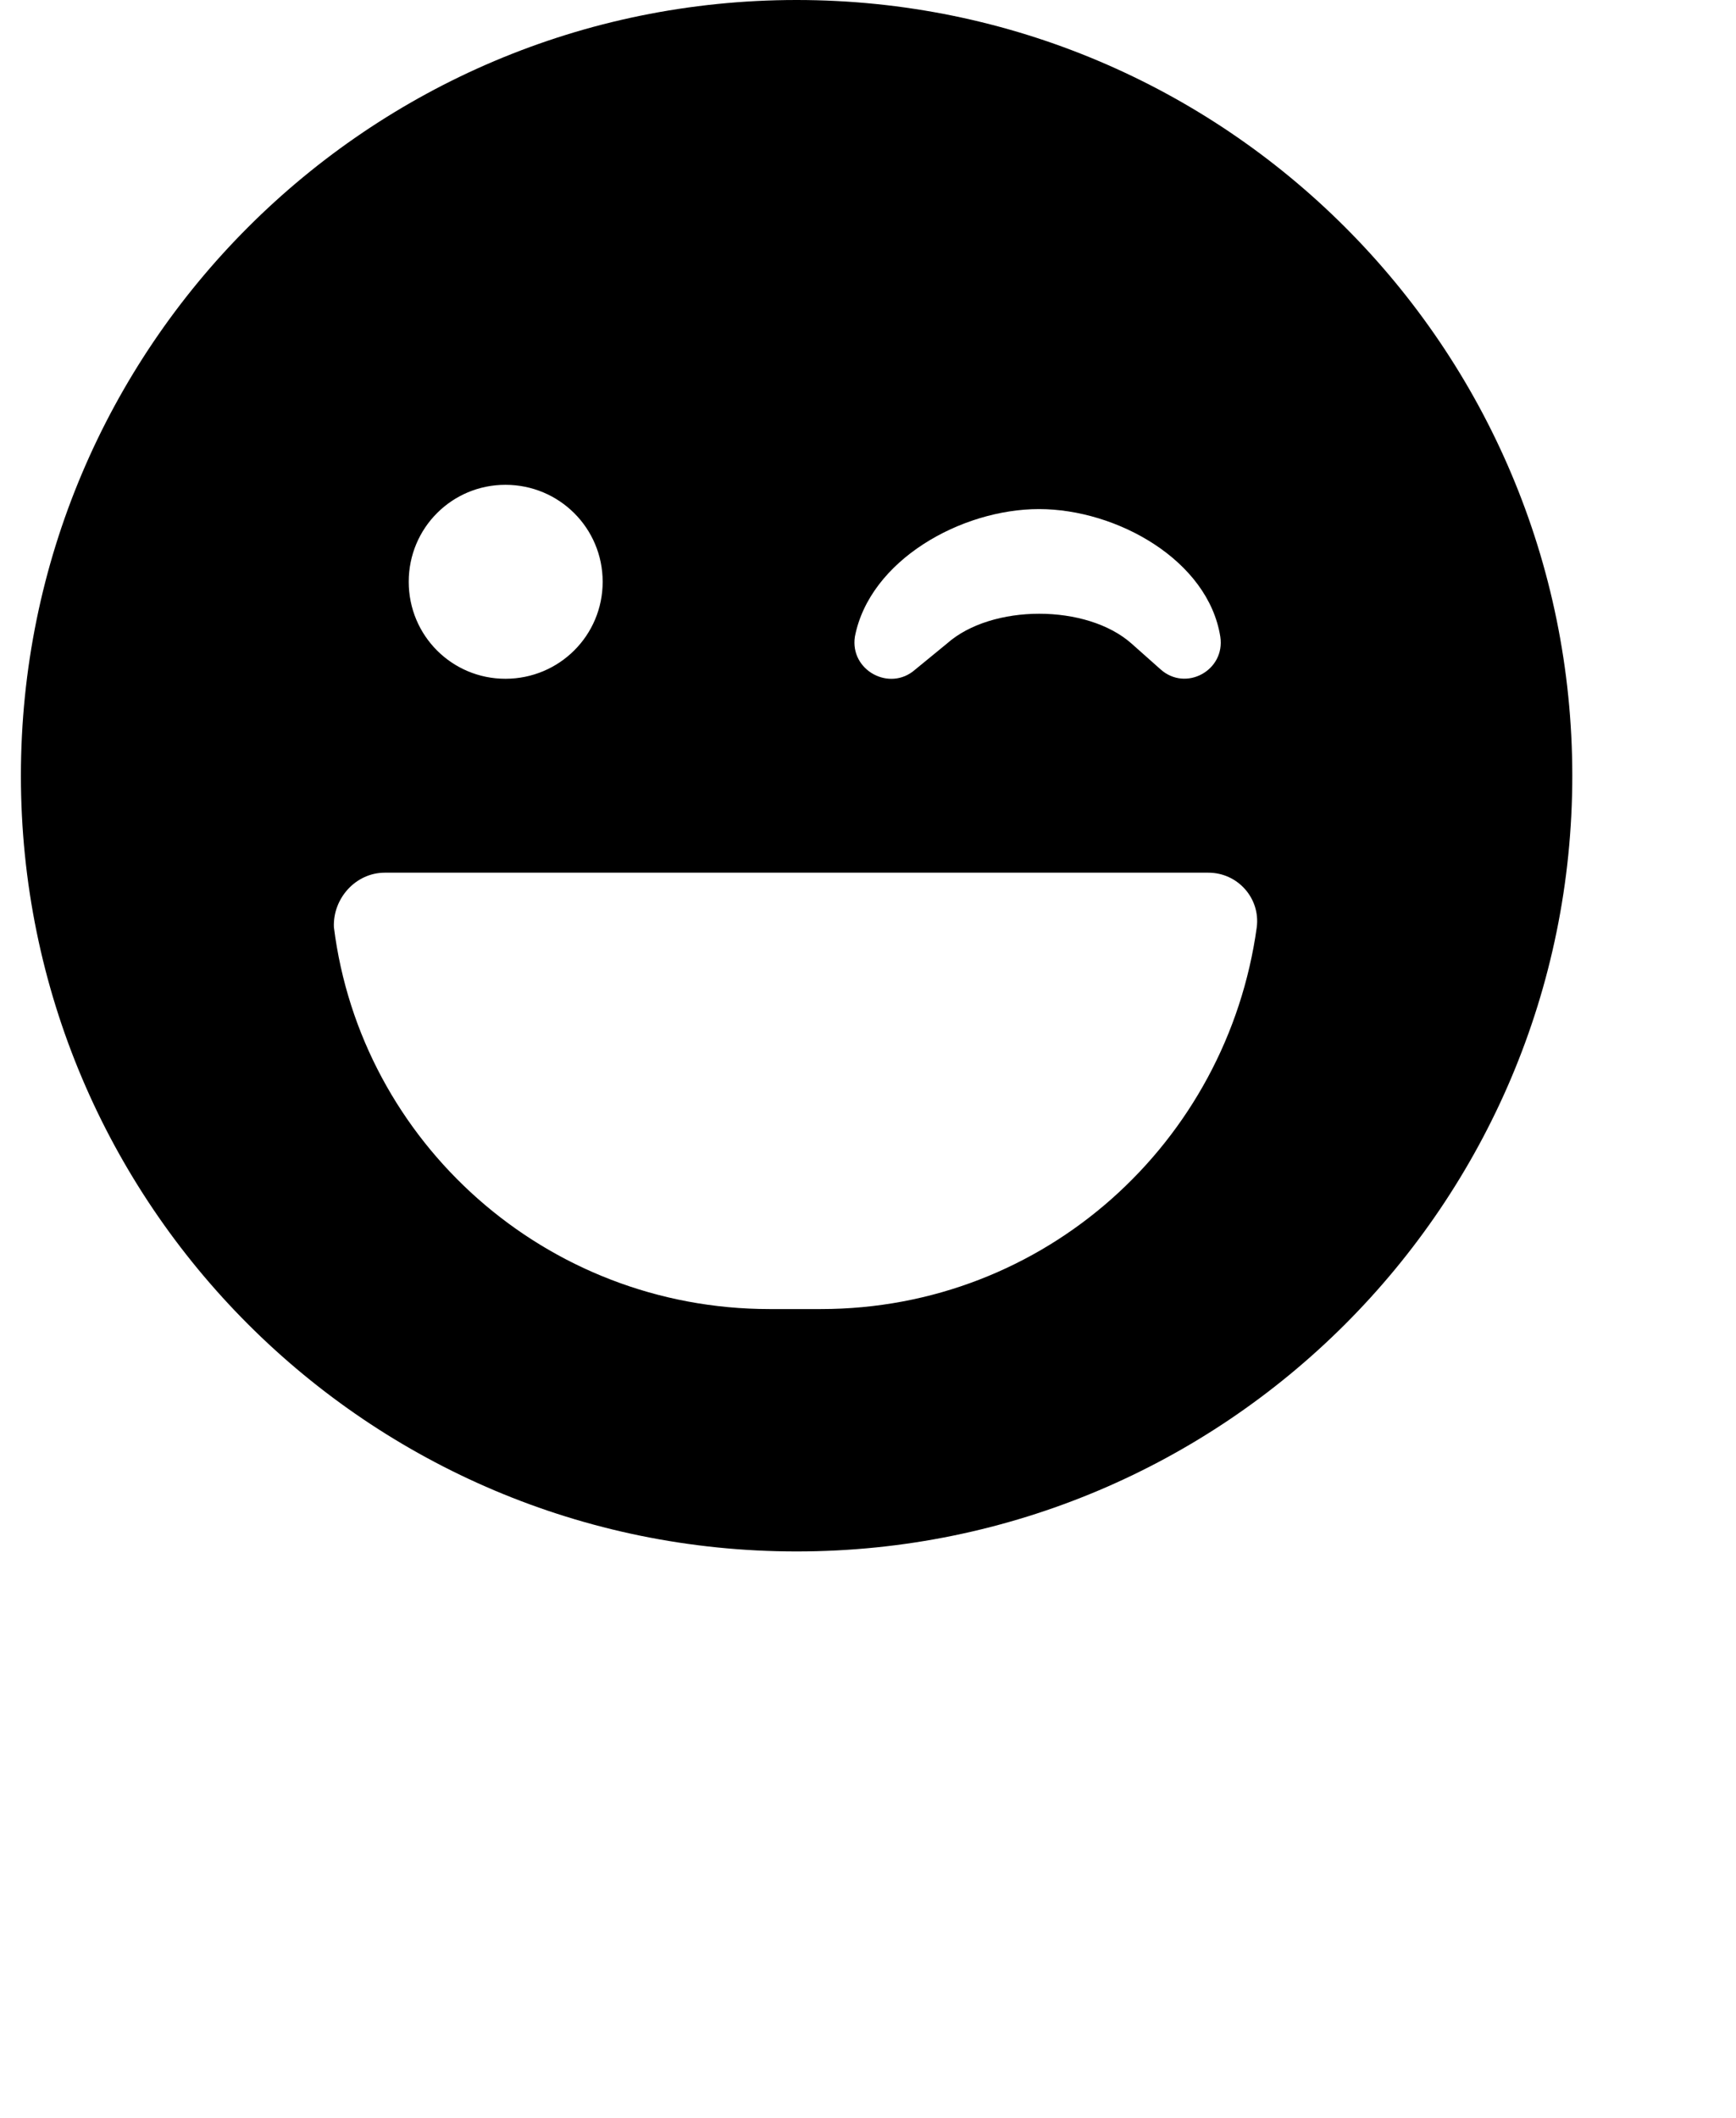 <svg width="50" height="61" viewBox="0 0 50 61" fill="none" xmlns="http://www.w3.org/2000/svg">
    <g clip-path="url(#clip0_3949_166752)">
    <path d="M22.943 -3.05176e-05C10.603 -3.05176e-05 0.602 10.001 0.602 22.342C0.602 34.682 10.603 44.683 22.943 44.683C35.283 44.683 45.285 34.682 45.285 22.342C45.285 10.001 35.283 -3.05176e-05 22.943 -3.05176e-05ZM29.925 14.662C32.165 14.662 34.798 16.135 35.147 18.338C35.295 19.309 34.154 19.931 33.425 19.277L32.59 18.535C31.301 17.39 28.563 17.39 27.274 18.535L26.356 19.287C25.626 19.931 24.475 19.309 24.622 18.338C25.047 16.137 27.682 14.662 29.925 14.662ZM14.556 13.963C16.11 13.963 17.358 15.211 17.358 16.756C17.358 18.301 16.11 19.549 14.556 19.549C13.02 19.549 11.772 18.31 11.772 16.756C11.772 15.203 13.02 13.963 14.556 13.963ZM23.641 37.702H22.166C15.721 37.702 10.393 32.902 9.617 26.705C9.582 25.876 10.245 25.134 11.083 25.134H34.803C35.644 25.134 36.304 25.865 36.197 26.705C35.345 32.902 30.091 37.702 23.641 37.702Z" fill="black"/>
    </g>
    <defs>
    <clipPath id="clip0_3949_166752">
    <rect width="49.112" height="60.642" fill="white" transform="translate(0.602)"/>
    </clipPath>
    </defs>
    </svg>
